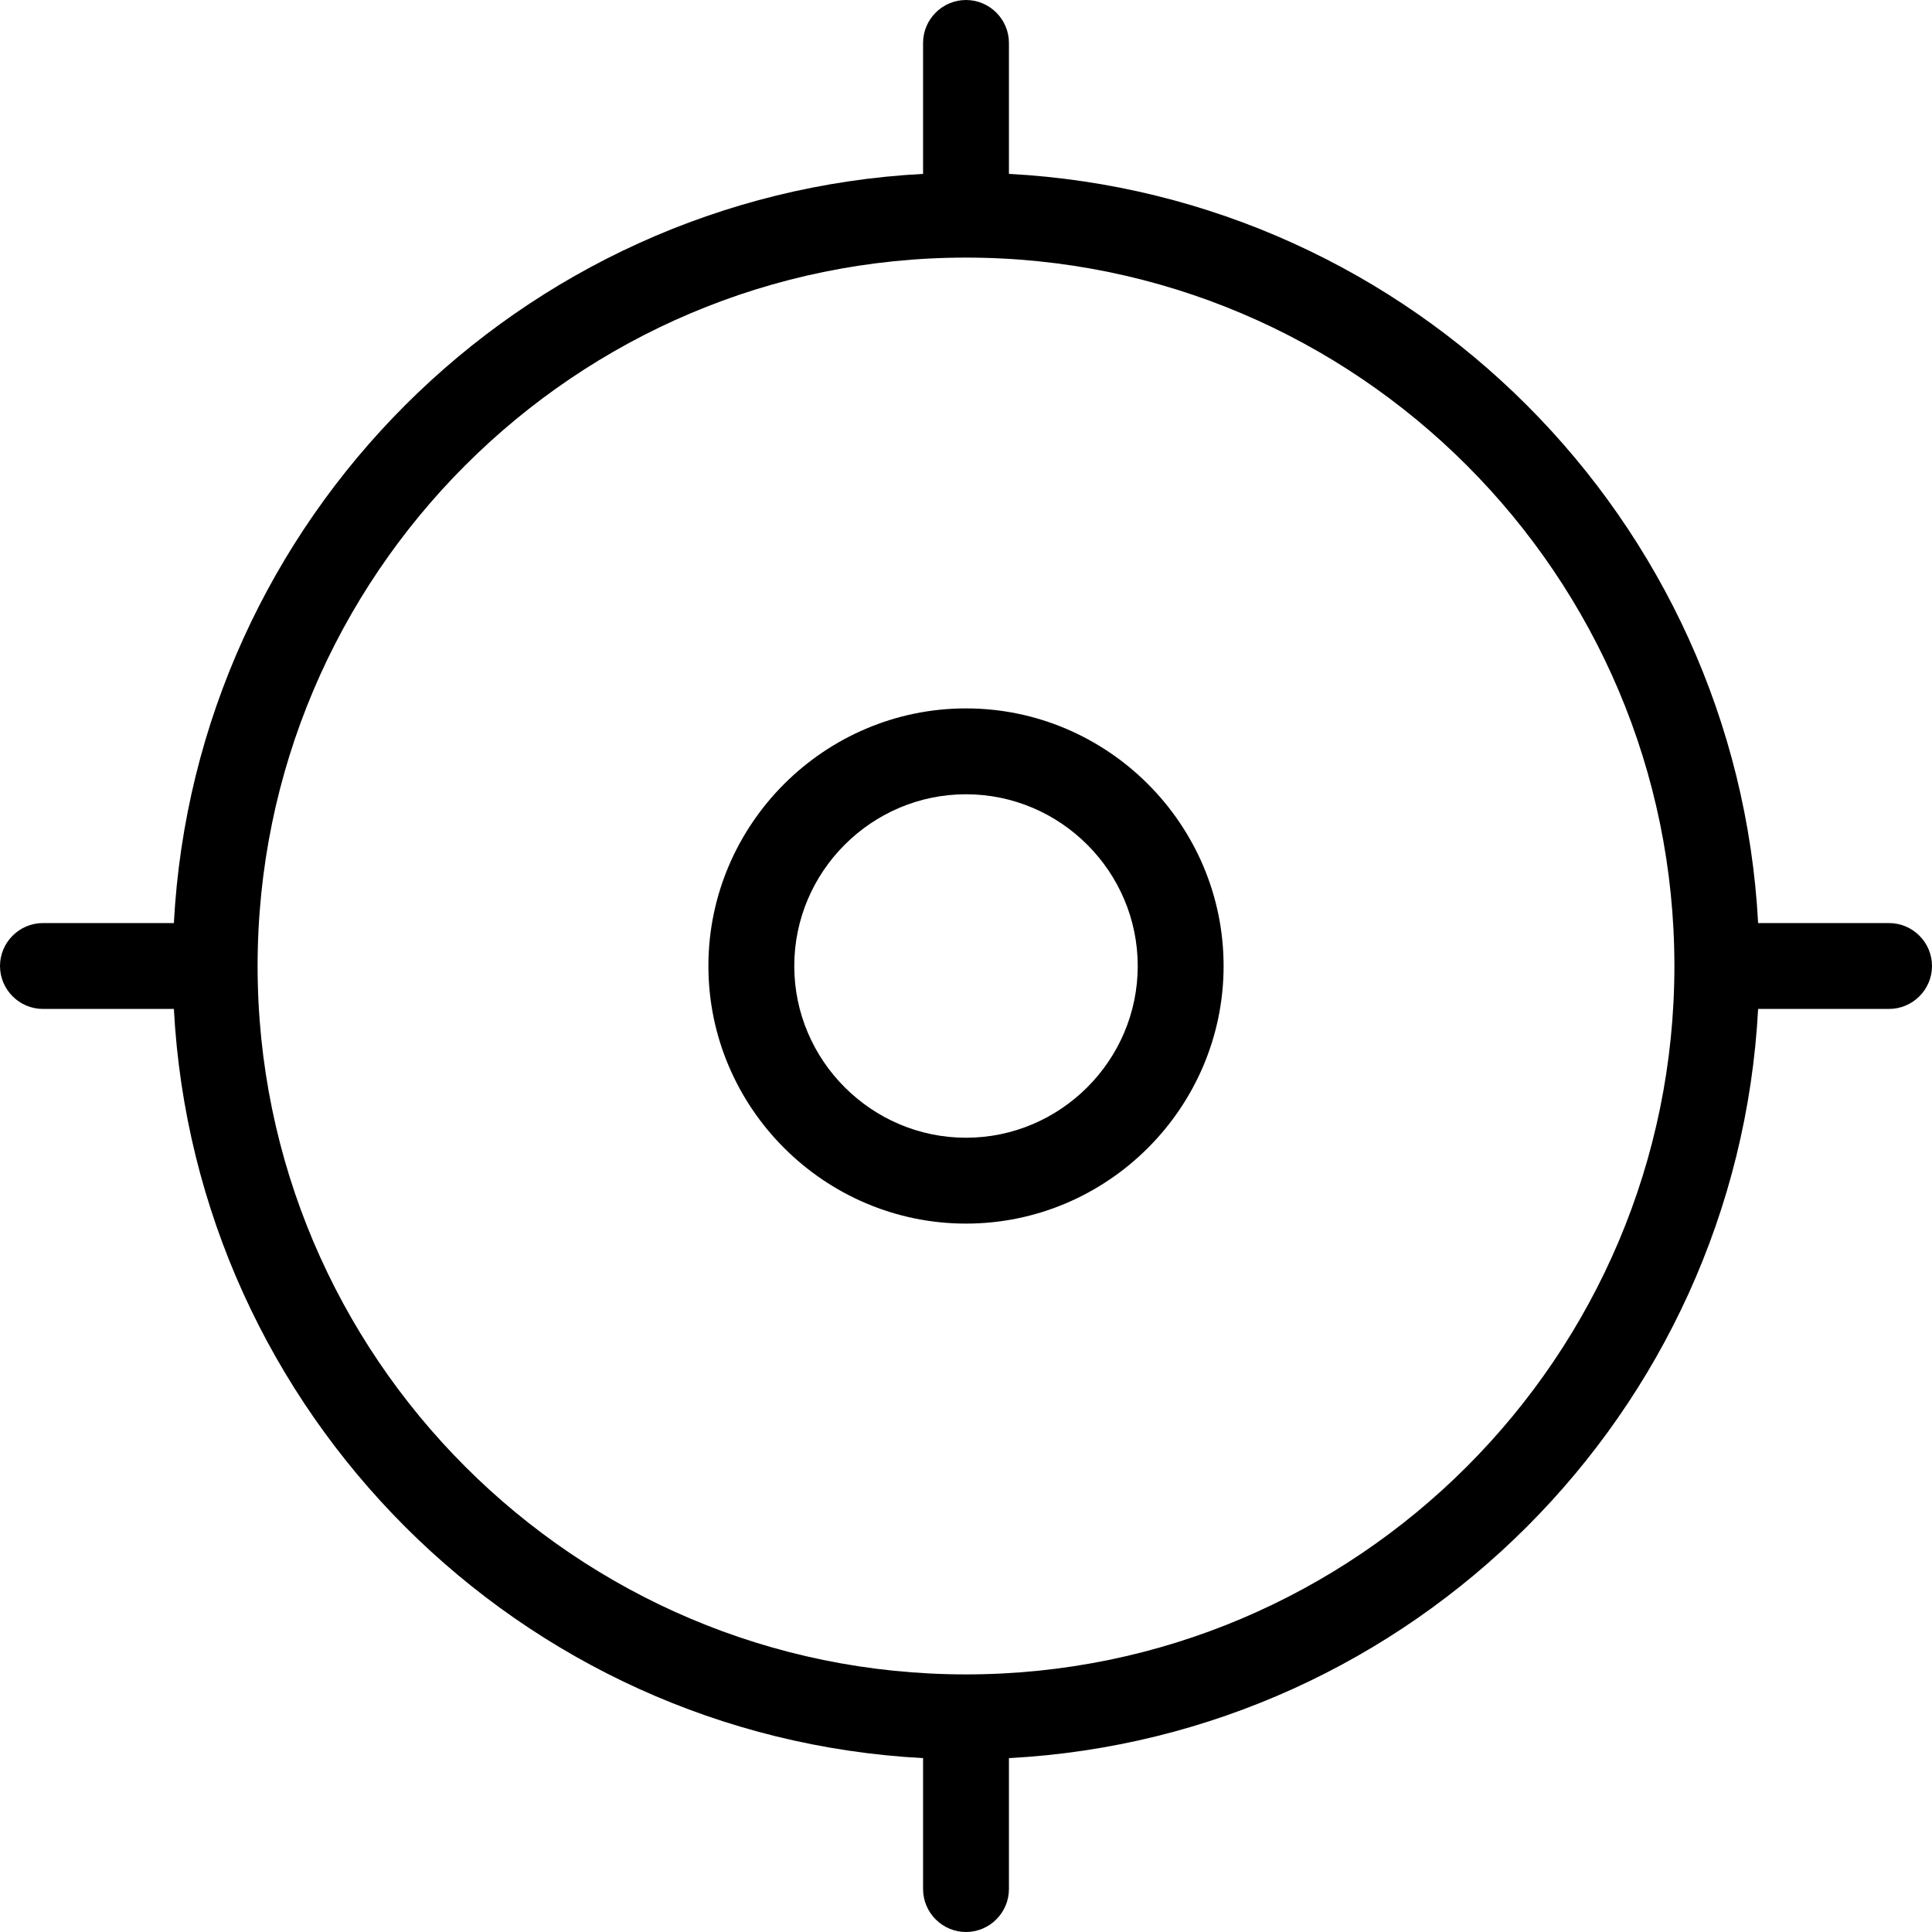 <?xml version="1.0" encoding="UTF-8"?><svg xmlns="http://www.w3.org/2000/svg" xmlns:xlink="http://www.w3.org/1999/xlink" height="90.0" preserveAspectRatio="xMidYMid meet" version="1.0" viewBox="5.0 5.0 90.0 90.0" width="90.0" zoomAndPan="magnify"><g id="change1_1"><path d="M50,38c-6.6,0-12,5.4-12,12c0,6.6,5.4,12,12,12c6.6,0,12-5.4,12-12C62,43.4,56.6,38,50,38z M50,58c-4.4,0-8-3.6-8-8 s3.6-8,8-8s8,3.6,8,8S54.4,58,50,58z M93,48h-6.1c-1-18.8-16.1-33.9-34.9-34.9V7c0-1.1-0.9-2-2-2s-2,0.9-2,2v6.1 c-18.8,1-33.9,16.1-34.9,34.9H7c-1.1,0-2,0.9-2,2s0.9,2,2,2h6.1c1,18.8,16.1,33.9,34.9,34.9V93c0,1.1,0.9,2,2,2s2-0.9,2-2v-6.1 c18.8-1,33.9-16.1,34.9-34.9H93c1.1,0,2-0.9,2-2S94.1,48,93,48z M50,83c-18.2,0-33-14.8-33-33s14.8-33,33-33s33,14.8,33,33 S68.2,83,50,83z" fill="inherit"/></g></svg>